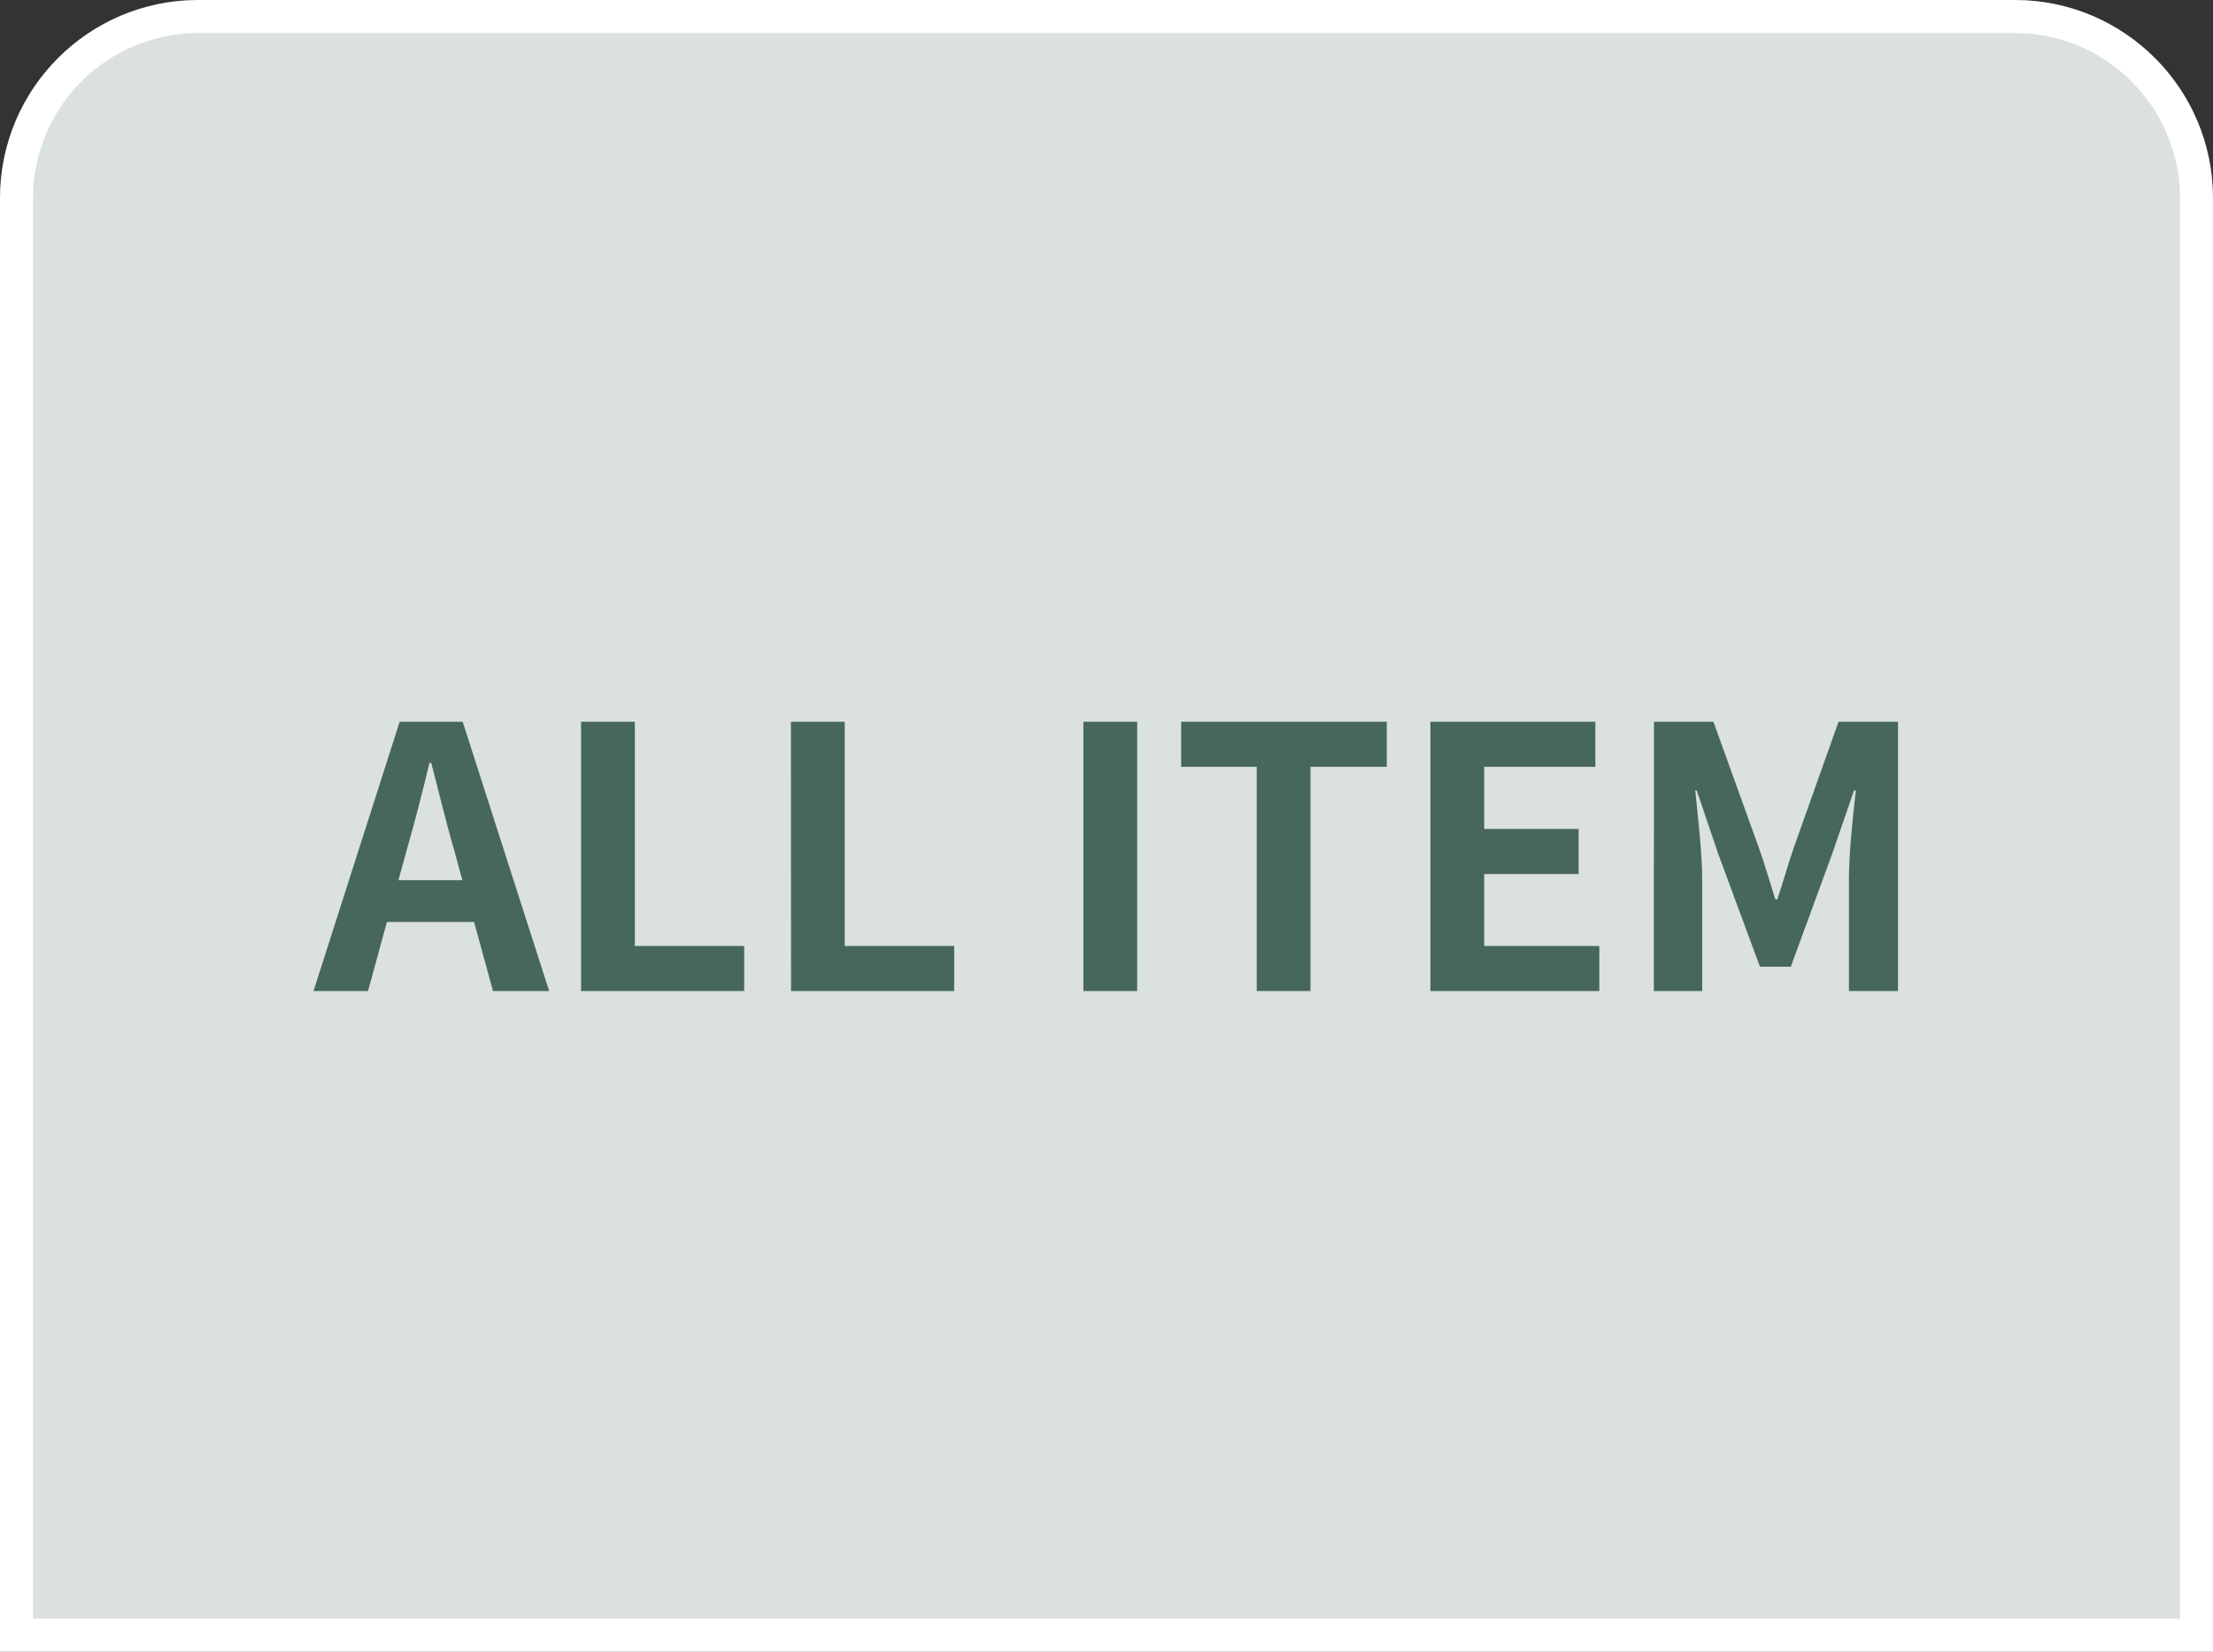 <svg xmlns="http://www.w3.org/2000/svg" width="67" height="50" viewBox="0 0 67 50">
  <rect x="0" y="0" width="67" height="50" fill="#333333" stroke="none"/>
  <g id="グループ_13460" data-name="グループ 13460" transform="translate(-308 -8934.999)">
    <g id="パス_118948" data-name="パス 118948" transform="translate(308 8934.999)" fill="#fff">
      <path d="M 66.5 49.5 L 0.5 49.5 L 0.5 6 C 0.5 2.967 2.967 0.5 6 0.5 L 61 0.5 C 64.033 0.5 66.5 2.967 66.5 6 L 66.5 49.5 Z" stroke="none"/>
      <path d="M 6 1 C 3.243 1 1 3.243 1 6 L 1 49 L 66 49 L 66 6 C 66 3.243 63.757 1 61 1 L 6 1 M 6 0 L 61 0 C 64.314 0 67 2.686 67 6 L 67 50 L 0 50 L 0 6 C 0 2.686 2.686 0 6 0 Z" stroke="none" fill="#fff"/>
    </g>
    <g id="パス_118949" data-name="パス 118949" transform="translate(308 8934.999)" fill="#46675a" opacity="0.2">
      <path d="M 66.5 49.5 L 0.5 49.5 L 0.5 6 C 0.5 2.967 2.967 0.5 6 0.5 L 61 0.5 C 64.033 0.5 66.5 2.967 66.5 6 L 66.5 49.5 Z" stroke="none"/>
      <path d="M 6 1 C 3.243 1 1 3.243 1 6 L 1 49 L 66 49 L 66 6 C 66 3.243 63.757 1 61 1 L 6 1 M 6 0 L 61 0 C 64.314 0 67 2.686 67 6 L 67 50 L 0 50 L 0 6 C 0 2.686 2.686 0 6 0 Z" stroke="none" fill="#fff"/>
    </g>
    <path id="パス_118950" data-name="パス 118950" d="M-21.692-4.246c.242-.847.484-1.771.693-2.662h.055c.231.88.451,1.815.7,2.662l.242.891h-1.936ZM-24.508,0h1.65l.572-2.09h2.64L-19.074,0h1.7l-2.618-8.151H-21.9Zm8.1,0h4.939V-1.364h-3.311V-8.151h-1.628Zm6.358,0h4.939V-1.364H-8.426V-8.151h-1.628ZM-1.2,0H.429V-8.151H-1.2ZM4.048,0H5.676V-6.787h2.31V-8.151H1.76v1.364H4.048ZM9.306,0h5.115V-1.364H10.934V-3.542h2.86V-4.906h-2.86V-6.787H14.3V-8.151H9.306Zm6.765,0h1.463V-3.4c0-.77-.132-1.9-.209-2.673h.044l.649,1.914L19.283-.737h.935l1.254-3.421.66-1.914h.055c-.088.77-.209,1.9-.209,2.673V0h1.485V-8.151h-1.8L20.306-4.334c-.176.506-.319,1.045-.5,1.562h-.055c-.165-.517-.319-1.056-.5-1.562L17.875-8.151h-1.8Z" transform="translate(342 8964.999)" fill="#46675a"/>
  </g>
</svg>
